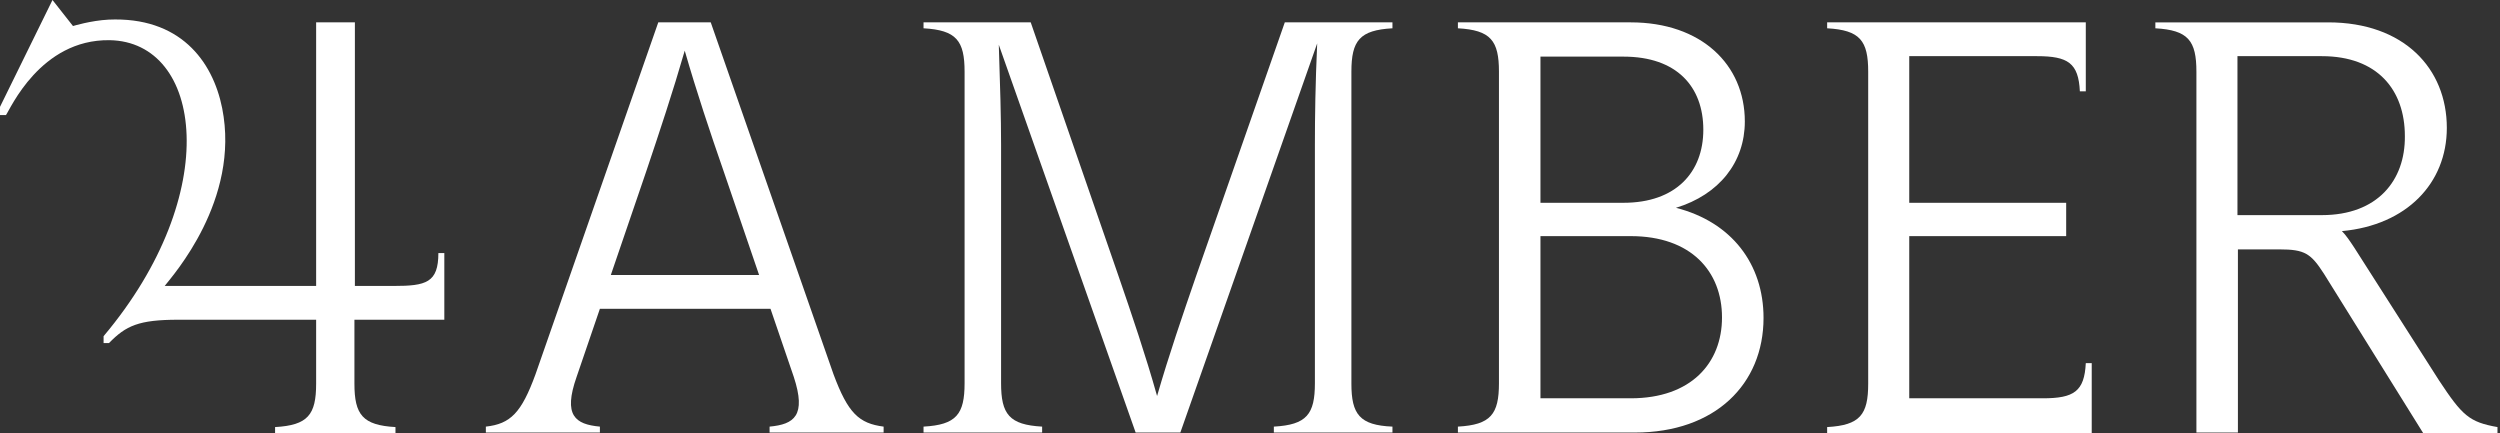 <?xml version="1.0" encoding="UTF-8" standalone="no"?> <svg xmlns="http://www.w3.org/2000/svg" xmlns:xlink="http://www.w3.org/1999/xlink" xmlns:serif="http://www.serif.com/" width="100%" height="100%" viewBox="0 0 866 150" xml:space="preserve" style="fill-rule:evenodd;clip-rule:evenodd;stroke-linejoin:round;stroke-miterlimit:2;"><rect x="0" y="0" width="866" height="150" fill="#333333" stroke="none"/> <g> <path d="M122.773,110.753l-0,22.155c-0,10.754 2.856,14.392 14.22,15.029l0,2.063l-41.705,-0l0,-2.063c11.38,-0.637 14.221,-4.275 14.221,-15.029l-0,-22.155l-47.723,0c-13.743,0 -18.164,2.062 -24.021,8.077l-1.884,0l0,-2.377c41.707,-49.529 34.285,-102.056 2.043,-102.535c-24.004,-0.32 -34.442,24.053 -35.864,25.952l-2.059,0l0,-2.857l18.18,-37.013l7.102,9.018c0,0 6.162,-1.9 12.322,-2.218c24.5,-1.102 36.04,14.077 39.36,30.692c6.32,31.81 -17.238,58.081 -19.919,61.561l52.463,-0l-0,-91.307l13.423,0l-0,91.307l13.439,-0c11.221,-0 15.482,-1.118 15.482,-11.393l2.059,0l0,23.093l-31.139,0Z" style="fill:#fff;fill-rule:nonzero;"></path> <path d="M211.595,95.25l51.353,-0l-12.166,-35.605c-4.897,-14.083 -9.481,-27.848 -13.588,-42.089c-4.109,14.241 -8.692,28.006 -13.431,42.089l-12.168,35.605Zm94.491,52.53l-0,2.055l-39.503,0l-0,-2.055c8.533,-0.795 12.799,-3.795 8.375,-17.25l-8.059,-23.573l-59.095,0l-8.059,23.573c-4.74,13.455 -0.473,16.455 8.059,17.25l-0,2.055l-39.503,0l0,-2.055c8.533,-0.952 12.325,-4.747 17.223,-18.195l42.504,-121.839l18.172,0l42.505,121.839c5.057,13.605 8.848,17.085 17.381,18.195Z" style="fill:#fff;fill-rule:nonzero;"></path> <path d="M482.346,147.78l0,2.055l-41.085,0l-0,-2.055c11.378,-0.63 14.22,-4.275 14.22,-15.03l0,-82.599c0,-9.81 0.158,-20.886 0.795,-35.126l-47.404,134.81l-15.485,0l-47.404,-134.335c0.474,14.24 0.79,25.157 0.79,34.651l0,82.599c0,10.755 2.845,14.4 14.222,15.03l-0,2.055l-41.083,0l-0,-2.055c11.376,-0.63 14.221,-4.275 14.221,-15.03l0,-107.915c0,-10.76 -2.845,-14.399 -14.221,-15.033l-0,-2.056l37.131,0l30.339,87.662c4.74,13.763 9.48,27.69 13.431,41.767c4.108,-14.235 8.848,-28.004 13.589,-41.767l30.654,-87.662l37.29,0l0,2.056c-11.378,0.634 -14.22,4.273 -14.22,15.033l0,108.073c0,10.597 2.842,14.399 14.22,14.872Z" style="fill:#fff;fill-rule:nonzero;"></path> <path d="M533.616,81.795l-0,56.175l31.29,0c20.858,0 31.597,-12.187 31.597,-28.005c0,-15.982 -10.739,-28.17 -31.597,-28.17l-31.29,-0Zm-0,-62.34l-0,50.791l28.762,0c18.173,0 27.653,-10.601 27.653,-25.316c-0,-14.874 -9.165,-25.317 -27.653,-25.317l-28.762,0l-0,-0.158Zm-28.598,-11.709l59.888,0c24.33,0 39.503,14.557 39.503,34.336c-0,14.082 -8.851,25.316 -23.858,29.904c19.275,4.904 30.338,19.461 30.338,38.137c-0,22.942 -16.755,39.712 -44.566,39.712l-61.305,0l0,-2.055c11.378,-0.63 14.22,-4.275 14.22,-15.03l0,-107.915c0,-10.76 -2.842,-14.399 -14.22,-15.033l0,-2.056Z" style="fill:#fff;fill-rule:nonzero;"></path> <path d="M724.573,125.783l0,24.209l-91.649,0l-0,-2.055c11.377,-0.63 14.219,-4.275 14.219,-15.029l0,-108.073c0,-10.76 -2.842,-14.399 -14.219,-15.033l-0,-2.056l89.594,0l0,23.893l-2.055,-0c-0.472,-9.811 -4.109,-12.184 -14.857,-12.184l-44.243,-0l0,50.791l54.361,0l-0,11.549l-54.361,-0l0,56.175l46.298,0c10.748,0 14.377,-2.378 14.857,-12.187l2.055,-0Z" style="fill:#fff;fill-rule:nonzero;"></path> <path d="M804.284,74.518l-29.228,0l0,-55.063l29.228,-0c19.282,-0 28.762,11.709 28.762,27.69c0.157,15.348 -9.48,27.373 -28.762,27.373Zm40.612,57.279l-29.393,-46.042c-1.575,-2.378 -2.842,-4.275 -4.267,-5.7c22.44,-2.055 36.345,-16.612 36.345,-35.758c-0,-20.57 -14.85,-36.551 -41.085,-36.551l-59.88,0l-0,2.056c11.378,0.634 14.22,4.273 14.22,15.033l-0,125l14.377,0l0,-63.45l14.378,-0c8.85,-0 10.905,1.425 15.487,8.543l34.291,55.064l25.755,0l-0,-2.055c-9.803,-1.74 -12.173,-3.952 -20.228,-16.14Z" style="fill:#fff;fill-rule:nonzero;"></path> </g> </svg> 
